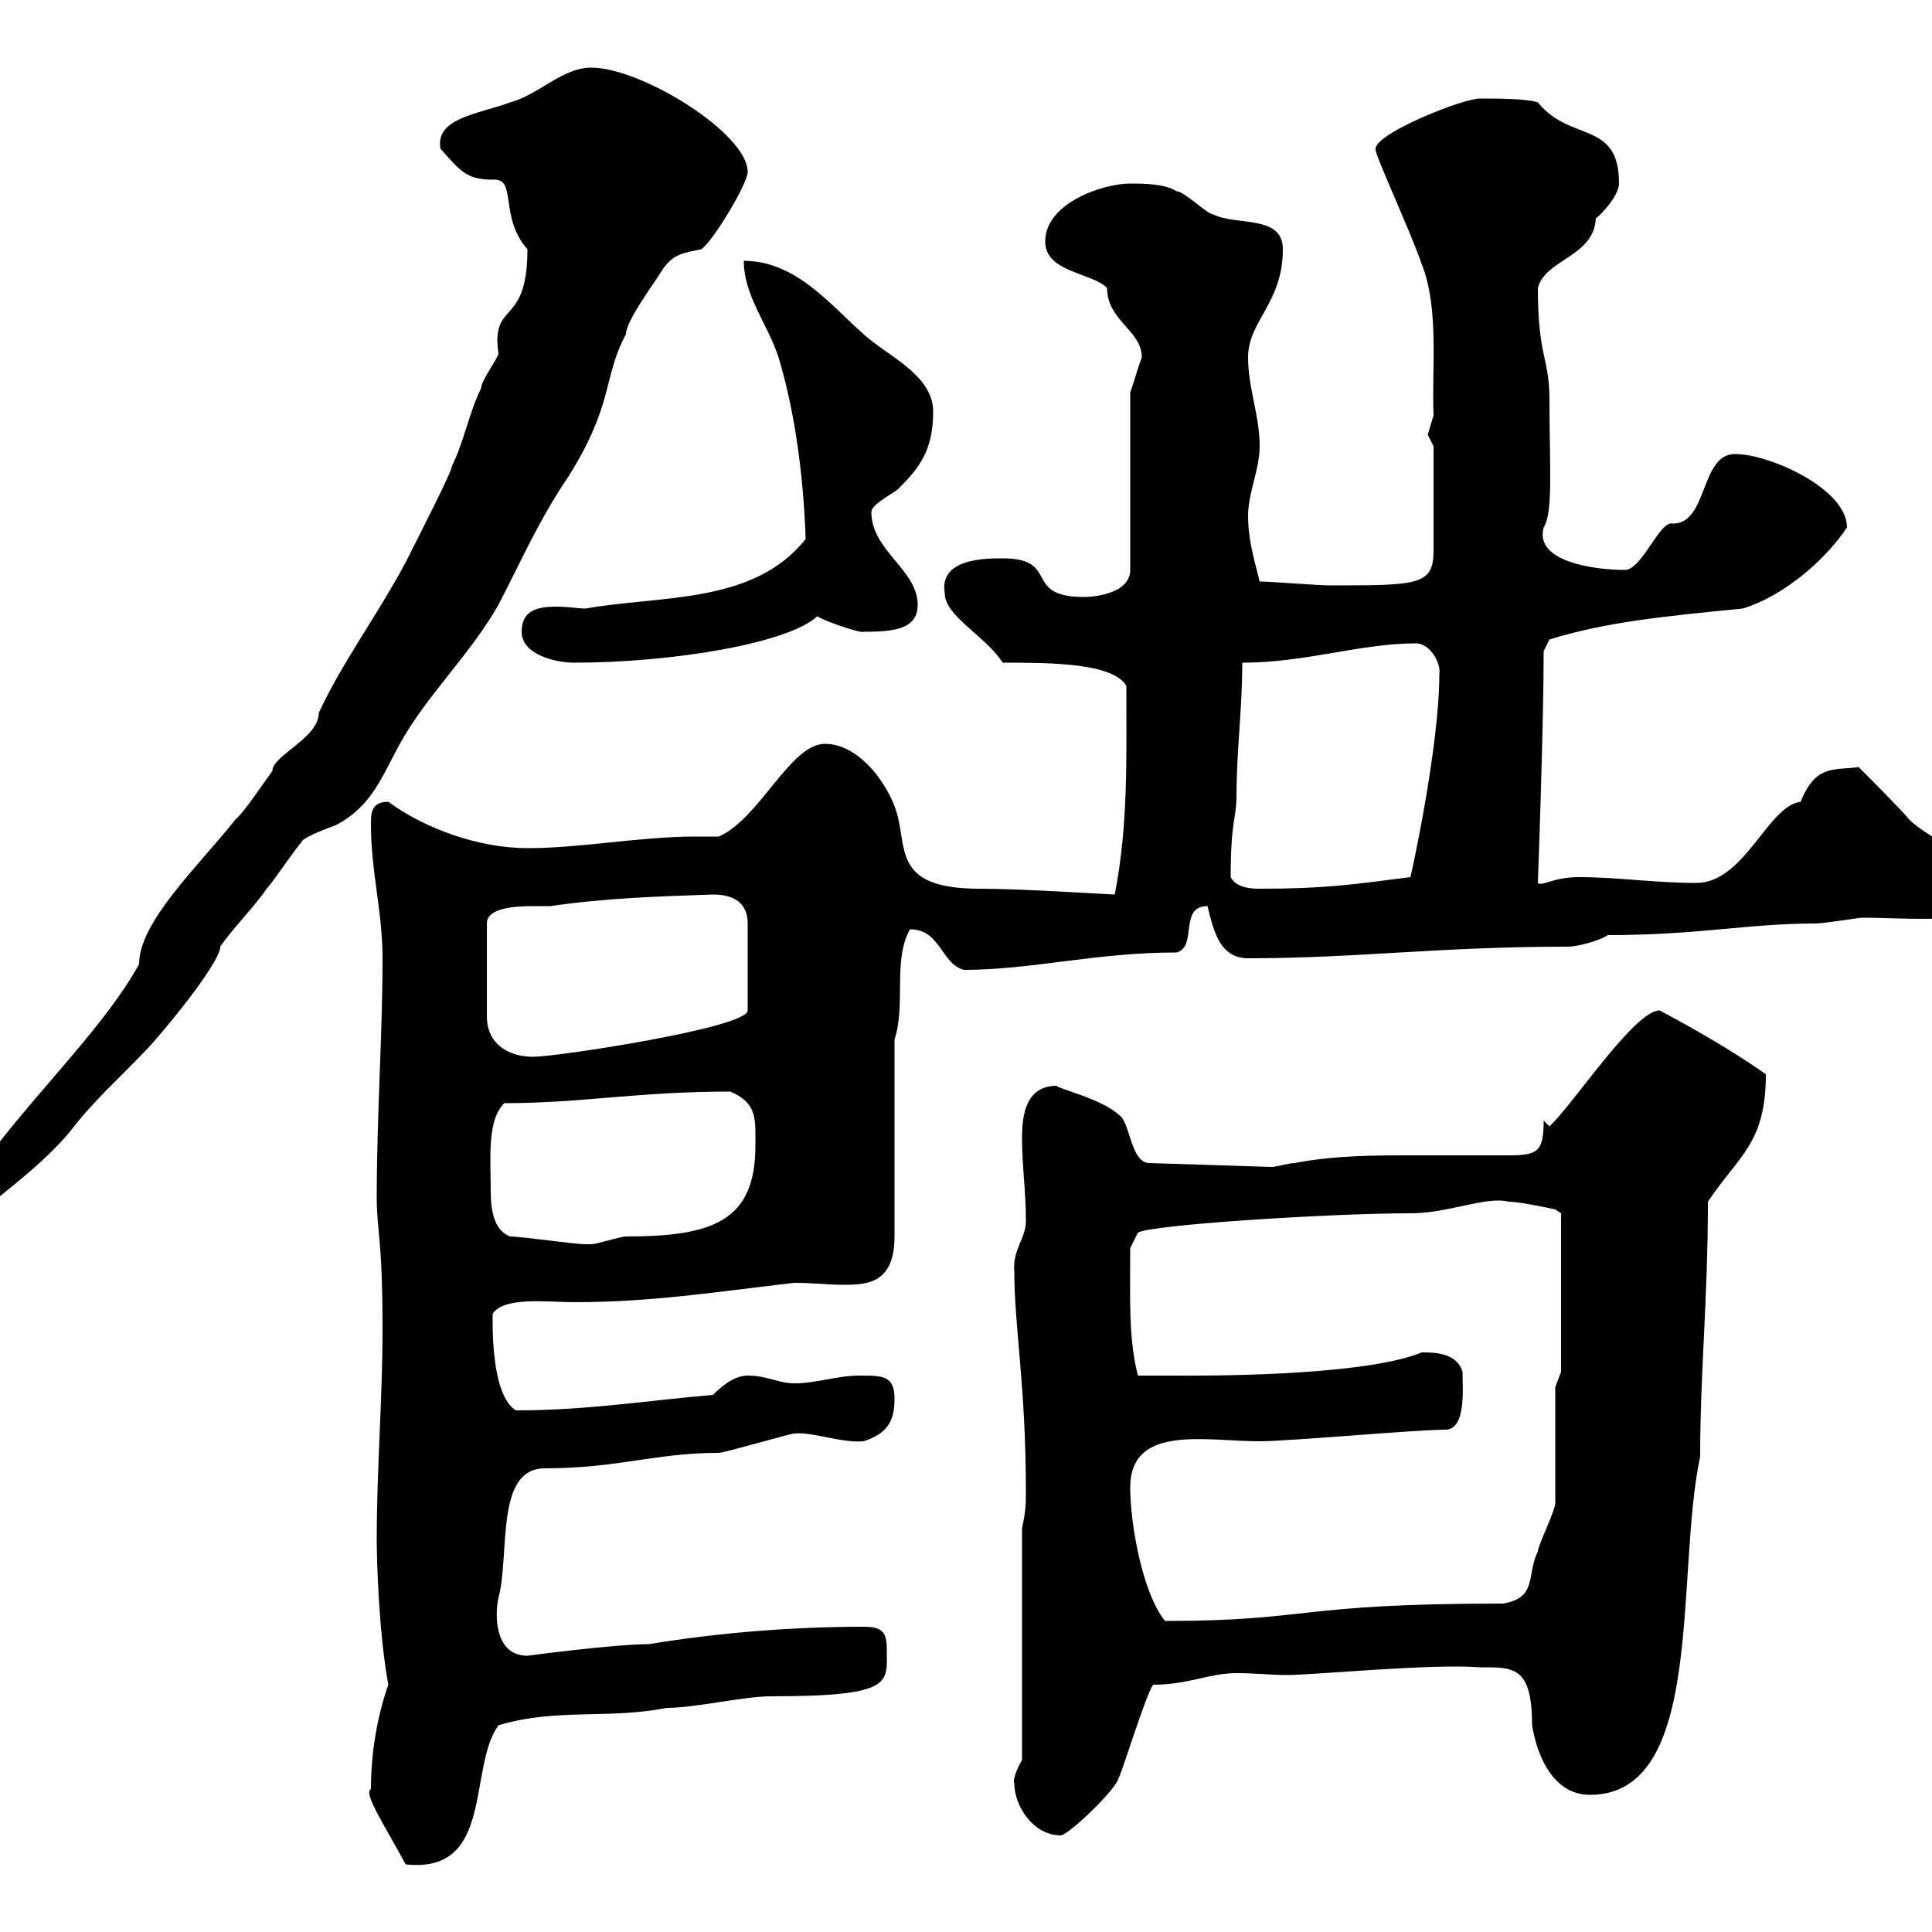 <svg xmlns="http://www.w3.org/2000/svg" xmlns:xlink="http://www.w3.org/1999/xlink" width="300" height="300"><path d="M57.60 277.80C56.40 278.40 59.40 282.90 63 289.50C76.80 291 72.60 274.50 77.40 267.90C86.40 265.20 94.50 267 103.50 265.20C108 265.20 115.50 263.40 119.70 263.40C138.90 263.40 137.70 261.30 137.70 256.20C137.70 253.50 137.10 252.60 134.10 252.60C123.30 252.60 111.60 253.50 100.80 255.30C95.40 255.30 81.90 257.10 81.90 257.10C76.80 257.10 76.80 250.80 77.40 248.10C79.20 241.50 76.80 228 84.60 228C96 228 101.70 225.60 111.60 225.60C112.50 225.60 122.70 222.60 123.30 222.60C126.30 222.30 130.50 224.10 134.10 223.80C137.70 222.60 138.90 220.80 138.90 217.20C138.90 213.60 137.10 213.60 133.50 213.60C129.90 213.60 126.90 214.80 123.30 214.80C120.90 214.80 119.10 213.60 116.10 213.60C114.30 213.60 112.50 214.80 110.70 216.60C100.20 217.50 91.20 219 80.10 219C76.20 216.60 76.50 205.50 76.50 204C78.30 201.30 84.90 202.20 89.10 202.20C101.10 202.20 110.40 200.70 123.30 199.20C126.30 199.20 128.70 199.50 130.80 199.50C134.40 199.50 138.90 199.50 138.90 192L138.90 161.40C140.70 156 138.60 149.10 141.30 144.30C146.10 144.30 146.10 149.70 149.70 150.60C160.20 150.60 170.10 147.90 182.70 147.90C186 147 183 140.70 187.50 140.70C188.40 144.30 189.30 148.80 193.80 148.80C210.60 148.80 223.50 147 243.30 147C245.70 147 249.60 145.50 249.60 145.20C264 145.20 271.20 143.40 282 143.40C283.20 143.40 288.60 142.50 289.20 142.50C295.80 142.50 309 143.70 309 139.80C309 133.50 300 130.80 296.40 127.20C295.80 126.30 289.20 119.70 288.60 119.10C285 119.70 282 118.50 279.60 124.50C274.50 125.10 270.90 137.10 263.40 137.10C256.80 137.10 251.40 136.20 245.10 136.20C241.20 136.20 239.40 137.70 238.80 137.10C238.80 137.10 239.70 112.80 239.70 101.10L240.60 99.30C249.30 96.60 258.30 95.70 270.60 94.50C276.60 92.70 283.20 87.30 286.80 81.90C286.80 75.90 274.80 70.50 269.40 70.50C264 70.50 265.20 81.30 259.80 81.30C257.70 80.70 255 88.50 252.30 88.50C247.80 88.50 238.20 87.30 239.70 81.90C241.20 79.50 240.60 72.60 240.60 62.10C240.60 55.50 238.80 55.50 238.80 44.70C240 40.20 247.50 39.90 247.80 33.90C248.70 33.30 251.40 30.30 251.40 28.50C251.40 18.60 243.90 22.20 238.80 15.90C237 15.30 232.50 15.30 229.80 15.30C227.10 15.30 213.60 20.70 213.60 23.10C213.30 23.70 218.70 35.10 220.80 41.10C223.50 48 222.30 57.30 222.60 64.50C222.60 64.50 221.70 67.50 221.70 67.50C221.70 67.50 222.60 69.30 222.60 69.30L222.60 85.50C222.60 90.90 220.20 90.90 206.40 90.90C204.60 90.90 197.40 90.30 195.60 90.30C194.70 86.70 193.80 83.70 193.80 80.10C193.80 76.50 195.60 72.90 195.60 69.30C195.60 64.50 193.80 60.30 193.80 55.50C193.80 49.80 199.20 47.10 199.20 38.70C199.20 33.30 192 35.10 188.40 33.30C187.50 33.30 183.90 29.70 182.70 29.70C180.90 28.50 177.30 28.50 175.50 28.50C171.30 28.50 162.30 31.50 162.30 37.50C162.30 42.30 169.50 42.30 171.90 44.70C171.90 49.80 177.30 51.30 177.30 55.50C176.70 57 175.80 60.30 175.50 60.90L175.50 88.50C175.50 92.10 170.10 92.70 168.30 92.70C158.70 92.70 164.70 86.70 155.70 86.70C153 86.70 145.80 86.70 146.70 92.10C146.70 95.70 153 98.70 155.70 102.90C162.90 102.90 172.80 102.90 174.90 106.50C174.90 117.90 175.20 128.10 173.10 138.90C172.20 138.90 159 138 152.10 138C139.50 138 140.70 132.60 139.50 127.20C138.60 122.70 133.80 115.50 128.10 115.50C122.70 115.50 117.90 127.20 111.60 129.90C110.10 129.90 108.90 129.90 108 129.90C99.30 129.90 90.30 131.70 81.90 131.70C74.40 131.70 66 128.70 60.30 124.50C57.60 124.50 57.60 126.30 57.60 128.10C57.60 135.30 59.40 141.60 59.40 148.80C59.40 160.80 58.50 173.10 58.50 186C58.50 191.10 59.40 192.30 59.40 206.40C59.40 217.20 58.50 228 58.50 239.10C58.50 242.10 58.80 253.50 60.30 261.60C58.50 266.70 57.60 272.40 57.60 277.80ZM157.50 276.90C157.50 280.50 160.50 285 164.70 285C165.90 285 173.70 277.50 173.70 276C173.70 276.90 178.20 262.20 179.10 261.60C184.50 261.60 187.80 259.80 192 259.80C195 259.80 197.40 260.10 199.80 260.10C204 260.10 222.30 258.30 229.80 258.90C234.90 258.90 237.90 258.60 237.90 267.90C238.80 273.30 241.50 278.70 246.90 278.70C264.90 278.70 260.10 244.20 264 226.20C264 213 265.20 201.90 265.20 186.60C270 179.40 274.20 177.60 274.20 166.80C269.10 163.20 262.80 159.60 257.70 156.90C253.80 156.90 244.20 171.60 240.60 174.90L239.70 174C239.70 178.80 238.80 179.40 234.30 179.40C229.50 179.40 224.40 179.40 219.60 179.40C213.30 179.40 207.30 179.40 201 180.60C200.10 180.60 198.30 181.20 197.40 181.20L178.50 180.60C175.50 180.60 175.50 174 173.70 173.10C171.30 170.70 163.80 168.90 164.10 168.60C159.30 168.60 158.70 173.10 158.70 176.70C158.70 181.20 159.30 184.80 159.30 189.60C159.30 192.30 157.20 194.10 157.50 197.40C157.50 206.10 159.30 215.10 159.30 231.60C159.30 233.40 159.30 234.60 158.70 237.30L158.70 273.30C157.80 274.80 157.20 276.60 157.50 276.90ZM175.50 231C175.50 221.10 187.20 223.80 195.60 223.80C200.10 223.80 219.90 222 224.40 222C227.70 222 227.10 215.70 227.10 213C226.20 210 222.60 210 220.80 210C211.20 213.90 184.80 213.60 182.70 213.60C182.10 213.60 177.30 213.60 176.70 213.60C175.20 207.90 175.50 201.30 175.50 193.80L176.70 191.40C178.50 190.20 206.40 188.40 219 188.40C225 188.40 230.70 185.70 234.30 186.60C236.10 186.60 241.50 187.80 241.50 187.80L242.40 188.40L242.40 213L241.50 215.40L241.50 233.40C241.50 234.60 238.80 240 238.80 240.90C237 244.50 238.80 248.10 233.40 249C201 249 203.70 251.70 180.90 251.70C177.30 247.20 175.50 236.40 175.50 231ZM79.20 192C76.80 191.10 76.20 188.10 76.20 185.10C76.20 179.70 75.60 174 78.30 171.30C90.30 171.30 99 169.50 113.40 169.50C117.60 171.30 117.30 173.70 117.30 177.90C117.30 189.60 110.70 192 97.20 192C96.30 192 92.70 193.20 91.80 193.20C90.90 193.20 90.90 193.20 90.90 193.20C89.10 193.20 81 192 79.20 192ZM-9 188.40C-9 190.50-8.10 190.20-5.40 190.20C-0.60 186 6.30 181.20 10.80 175.80C14.70 170.70 18.30 167.70 23.40 162.30C27.90 157.20 34.20 149.10 34.20 147C36 144.30 39.60 140.70 41.40 138C42.30 137.10 45.90 131.70 46.80 130.80C46.80 130.20 49.80 129 52.20 128.10C57.90 125.10 59.40 120.30 62.10 115.50C66 108.30 73.20 101.40 77.40 93.90C81 87 83.70 80.70 88.20 74.10C95.40 62.70 93.60 58.50 97.20 51.90C97.20 49.80 101.70 43.80 102.60 42.30C104.40 39.30 106.20 39.30 108.90 38.70C110.70 37.50 116.10 28.50 116.10 26.70C116.10 20.70 99.60 10.50 91.80 10.50C87.30 10.50 83.70 14.70 79.20 15.90C74.40 17.70 67.50 18.30 68.40 23.10C71.40 26.40 72.30 27.90 76.50 27.90C80.40 27.60 77.40 33.60 81.90 38.70C81.90 51 76.20 46.50 77.40 54.90C77.40 55.50 74.70 59.10 74.70 60.30C72.90 63.90 72 68.70 70.20 72.30C70.20 73.20 65.10 83.10 63 87.30C58.50 95.70 53.10 102.90 49.50 110.70C49.50 114.60 42.30 117.30 42.30 119.70C41.40 120.90 37.80 126.30 36.60 127.20C30.90 134.40 21.60 143.10 21.60 149.70C16.50 159 6.30 168.90-1.20 178.80C-3 180.60-9 186.90-9 188.40ZM110.70 138.90C113.40 138.90 116.10 139.80 116.10 143.40L116.10 156.90C116.10 159.60 86.40 164.10 82.80 164.10C79.20 164.10 75.60 162.30 75.60 157.80L75.60 143.40C75.60 141 79.80 140.70 82.80 140.70C84 140.70 84.90 140.70 85.50 140.70C93.60 139.50 101.70 139.20 110.70 138.90ZM191.10 136.20C191.10 127.20 192 127.20 192 123.60C192 116.70 192.90 110.10 192.90 102.90C202.80 102.90 211.20 99.90 219.90 99.90C222 99.90 223.80 102.90 223.50 104.70C223.50 116.10 219 136.50 219 136.20C209.70 137.40 205.50 138 195.60 138C194.70 138 192 138 191.10 136.20ZM81 98.10C81 101.70 86.40 102.90 89.10 102.90C104.40 102.90 122.40 99.90 126.90 95.70C128.40 96.60 133.80 98.40 134.10 98.10C138.60 98.10 142.50 97.80 142.50 93.90C142.50 88.50 135.30 85.50 135.30 79.50C135.30 78.30 138.90 76.50 139.50 75.90C142.80 72.60 144.90 69.90 144.90 63.90C144.90 58.20 137.70 55.20 134.10 51.90C129 47.40 123.60 40.50 115.50 40.50C115.50 45.90 119.10 50.10 120.90 55.50C123.60 64.50 124.80 74.70 125.10 83.70C117 93.90 102.60 92.40 90.90 94.50C90 94.50 88.20 94.20 86.40 94.20C83.40 94.20 81 94.80 81 98.10Z"/></svg>